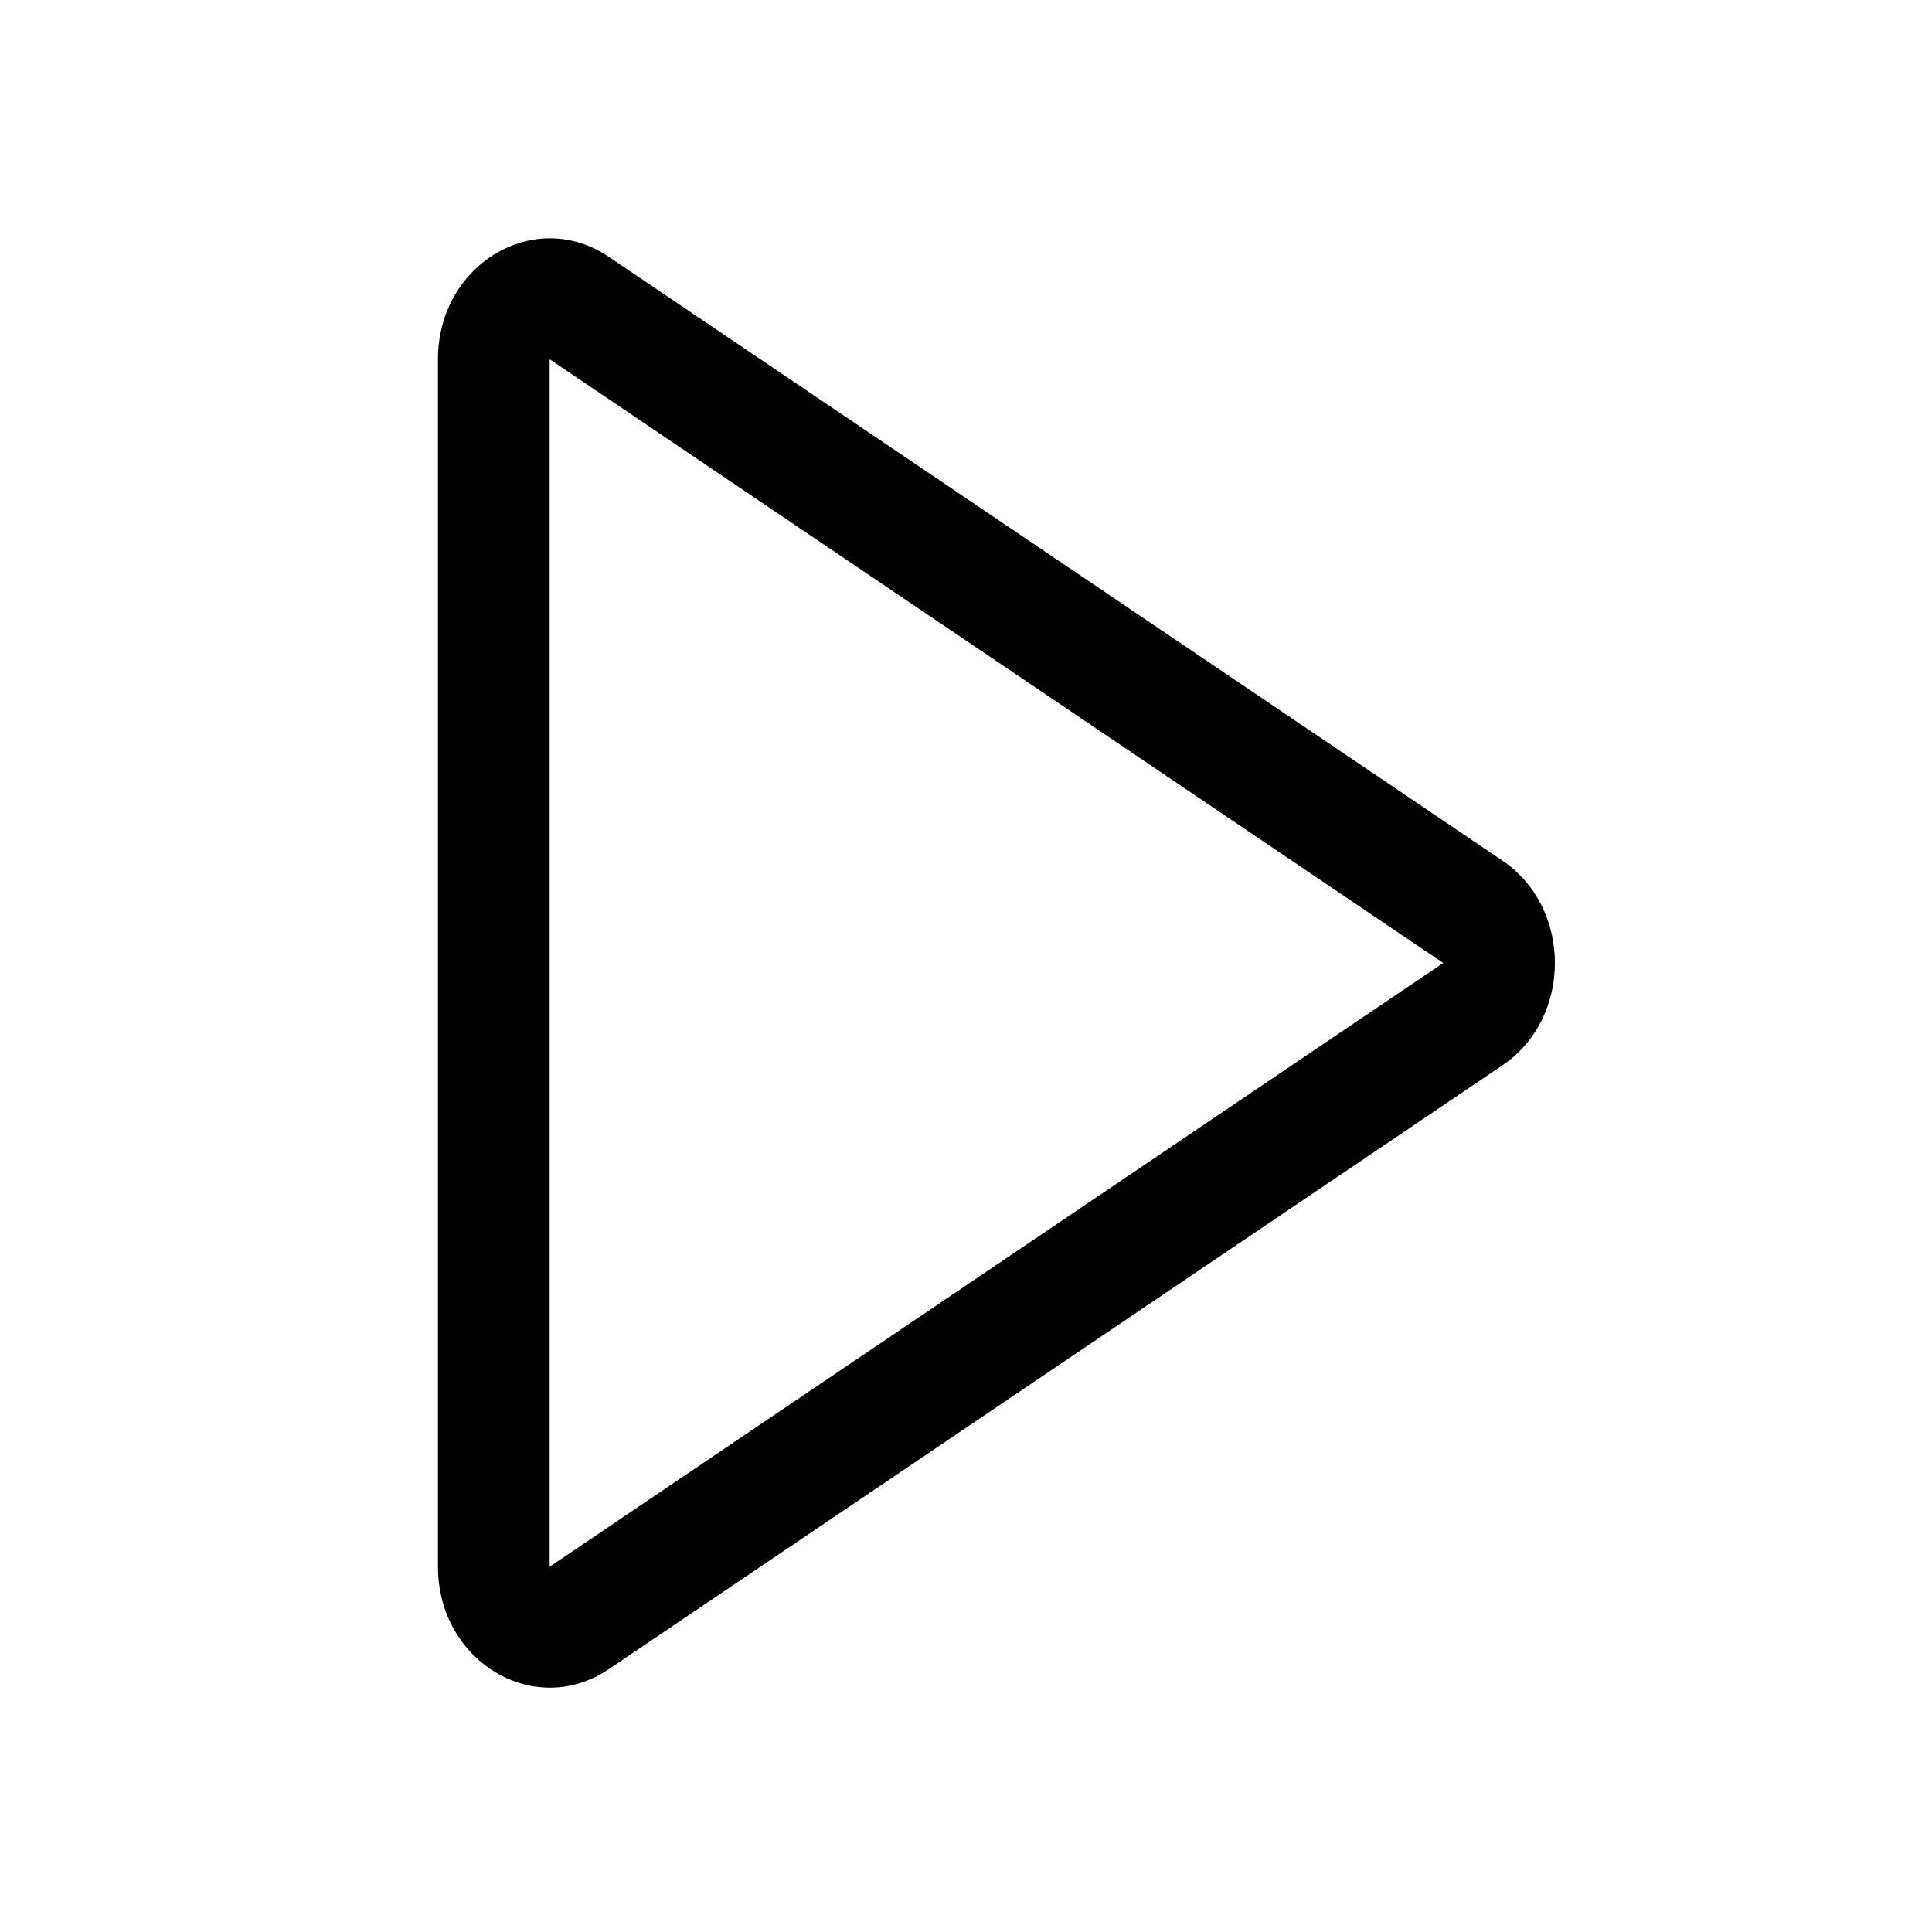 <!-- This Source Code Form is subject to the terms of the Mozilla Public
   - License, v. 2.0. If a copy of the MPL was not distributed with this
   - file, You can obtain one at http://mozilla.org/MPL/2.0/. -->
<svg width="16" height="16" xmlns="http://www.w3.org/2000/svg" xmlns:svg="http://www.w3.org/2000/svg">
  <path fill="black" id="svg_1" fill-rule="evenodd" d="m4.552,12.975l7.4,-5l-7.4,-5l0,10zm-0.925,0l0,-10c0,-0.785 0.8,-1.264 1.415,-0.848l7.4,5c0.58,0.392 0.58,1.304 0,1.696l-7.4,5c-0.615,0.416 -1.415,-0.063 -1.415,-0.848z"/>
</svg>
